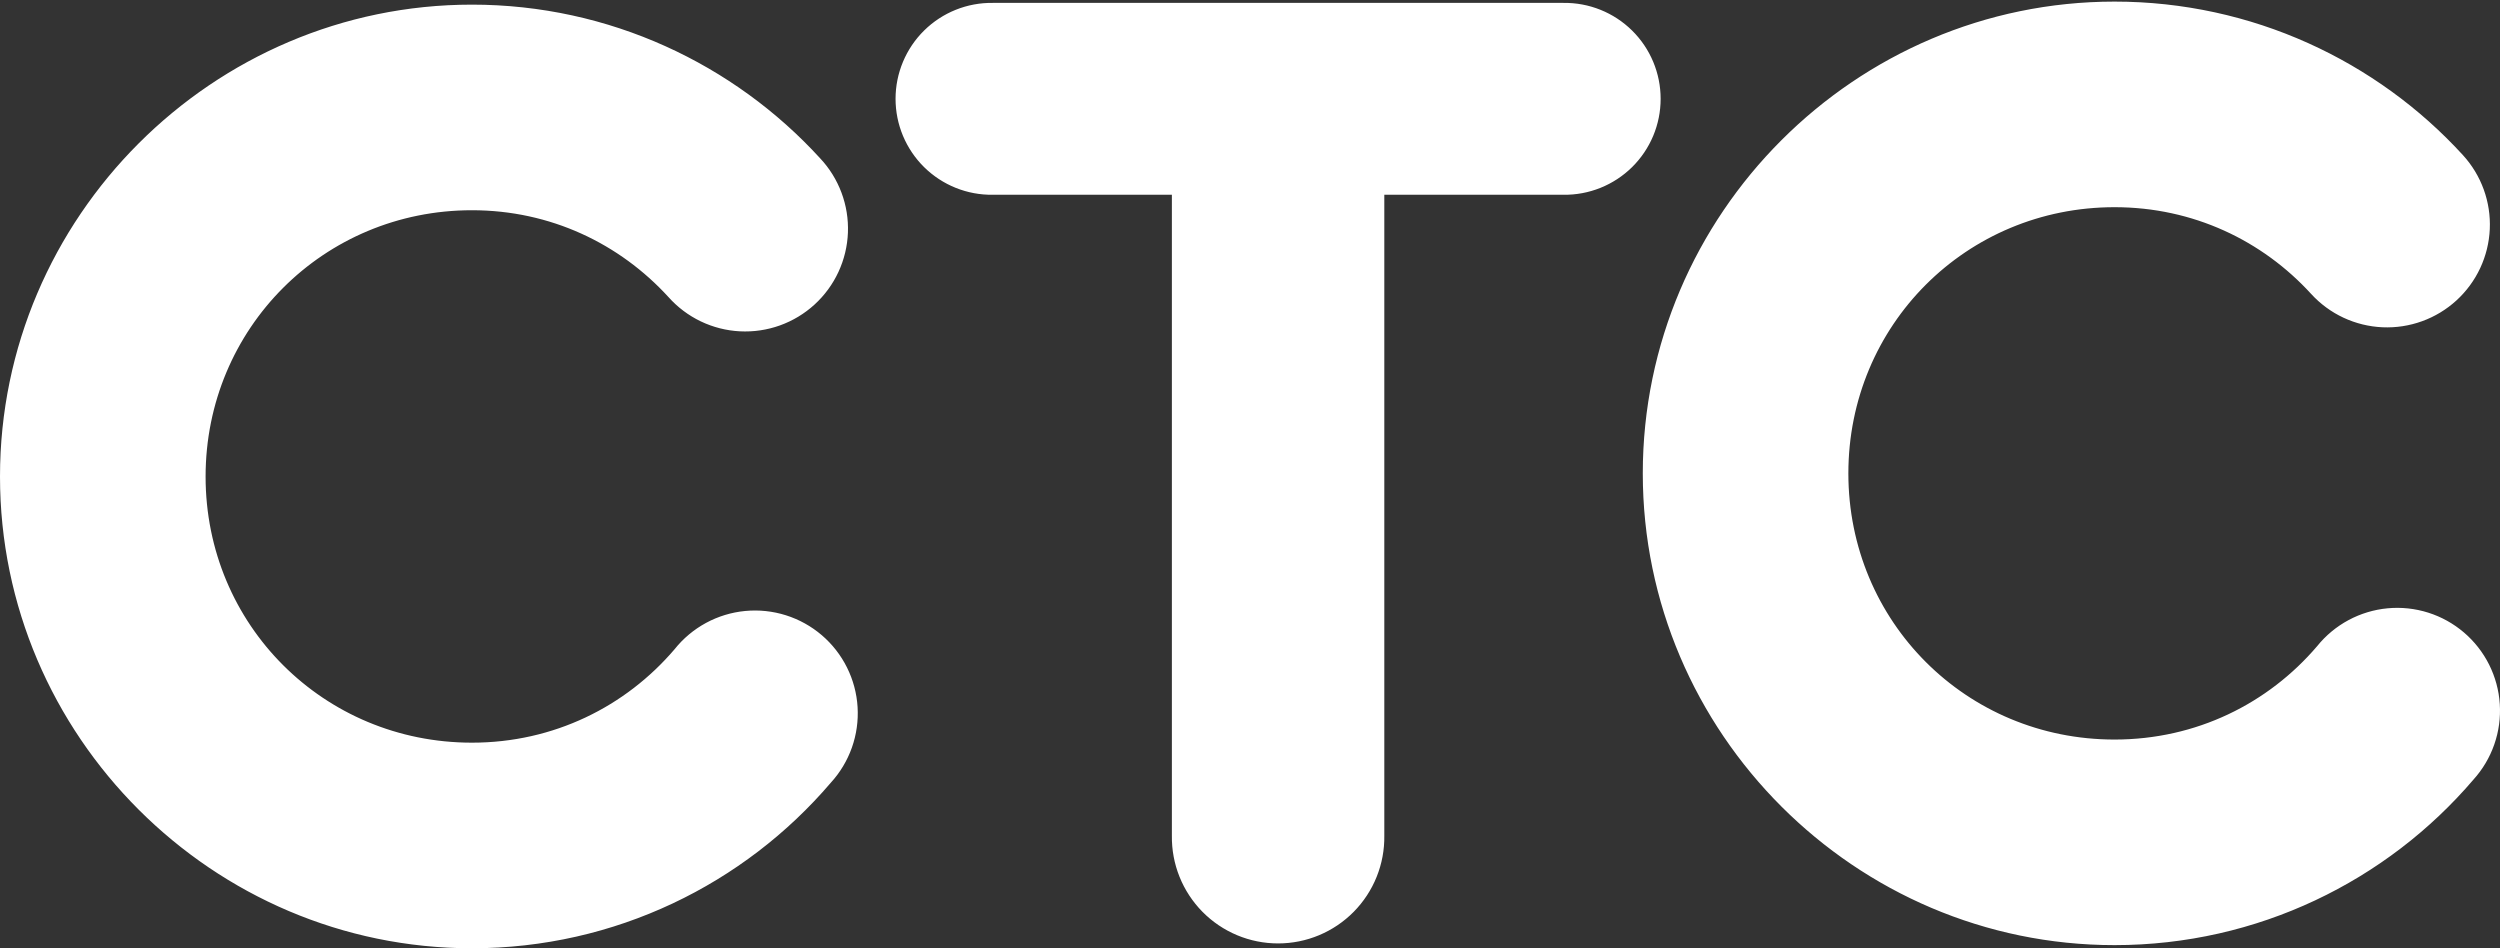 <?xml version="1.0" encoding="UTF-8"?> <svg xmlns="http://www.w3.org/2000/svg" width="290" height="110" viewBox="0 0 290 110" fill="none"><rect x="0" y="0" width="290" height="110" fill="#333333" stroke="none"/> <path d="M54.745 0.538C24.66 0.538 0 25.198 0 55.283C0 85.368 24.66 110 54.745 110C71.342 110 86.342 102.547 96.368 90.801C97.449 89.621 98.282 88.235 98.817 86.727C99.351 85.218 99.577 83.617 99.48 82.02C99.382 80.422 98.965 78.861 98.251 77.428C97.538 75.995 96.543 74.721 95.327 73.681C94.11 72.641 92.697 71.856 91.171 71.373C89.645 70.891 88.037 70.721 86.444 70.873C84.851 71.025 83.304 71.496 81.897 72.258C80.49 73.021 79.25 74.058 78.253 75.31C72.576 81.96 64.232 86.15 54.745 86.15C37.548 86.15 23.849 72.48 23.849 55.283C23.849 38.086 37.548 24.387 54.745 24.387C63.852 24.387 71.879 28.263 77.54 34.458C78.59 35.636 79.864 36.595 81.287 37.278C82.711 37.96 84.256 38.354 85.832 38.434C87.409 38.515 88.986 38.282 90.472 37.749C91.958 37.215 93.324 36.392 94.489 35.327C95.654 34.262 96.597 32.976 97.261 31.544C97.925 30.111 98.299 28.561 98.359 26.984C98.42 25.406 98.167 23.832 97.614 22.353C97.062 20.874 96.221 19.519 95.141 18.368C85.147 7.429 70.676 0.538 54.745 0.538ZM115.171 0.336C113.696 0.315 112.232 0.587 110.864 1.137C109.495 1.687 108.25 2.503 107.2 3.539C106.149 4.574 105.316 5.808 104.746 7.169C104.177 8.529 103.884 9.989 103.884 11.464C103.884 12.939 104.177 14.399 104.746 15.76C105.316 17.12 106.149 18.354 107.2 19.39C108.25 20.425 109.495 21.241 110.864 21.791C112.232 22.341 113.696 22.614 115.171 22.593H135.938V96.942C135.915 98.574 136.217 100.195 136.825 101.71C137.434 103.225 138.338 104.604 139.484 105.767C140.631 106.93 141.997 107.853 143.503 108.483C145.01 109.114 146.626 109.438 148.259 109.438C149.892 109.438 151.509 109.114 153.015 108.483C154.521 107.853 155.887 106.93 157.034 105.767C158.18 104.604 159.084 103.225 159.693 101.71C160.302 100.195 160.603 98.574 160.58 96.942V22.593H181.347C182.822 22.614 184.286 22.341 185.654 21.791C187.023 21.241 188.268 20.425 189.319 19.39C190.369 18.354 191.203 17.12 191.772 15.76C192.341 14.399 192.634 12.939 192.634 11.464C192.634 9.989 192.341 8.529 191.772 7.169C191.203 5.808 190.369 4.574 189.319 3.539C188.268 2.503 187.023 1.687 185.654 1.137C184.286 0.587 182.822 0.315 181.347 0.336H115.171V0.336ZM245.287 0.186C215.202 0.186 190.563 24.826 190.563 54.911C190.563 84.996 215.202 109.635 245.287 109.635C261.883 109.635 276.894 102.18 286.921 90.433C287.99 89.25 288.811 87.865 289.336 86.359C289.861 84.853 290.078 83.257 289.975 81.666C289.872 80.074 289.451 78.52 288.737 77.094C288.022 75.668 287.029 74.4 285.816 73.365C284.603 72.33 283.195 71.548 281.675 71.067C280.154 70.586 278.553 70.414 276.965 70.563C275.377 70.711 273.835 71.177 272.431 71.931C271.026 72.686 269.787 73.715 268.787 74.957C263.11 81.607 254.774 85.788 245.287 85.788C228.09 85.788 214.41 72.108 214.41 54.911C214.41 37.714 228.09 24.034 245.287 24.034C254.393 24.034 262.431 27.9 268.091 34.094C269.148 35.251 270.422 36.188 271.842 36.852C273.261 37.515 274.796 37.893 276.362 37.964C277.927 38.034 279.49 37.795 280.963 37.261C282.436 36.728 283.789 35.909 284.946 34.852C286.102 33.795 287.039 32.52 287.703 31.102C288.367 29.683 288.745 28.147 288.815 26.581C288.886 25.016 288.647 23.453 288.113 21.98C287.579 20.507 286.76 19.154 285.703 17.997C275.709 7.059 261.218 0.186 245.287 0.186Z" fill="white"></path> </svg> 